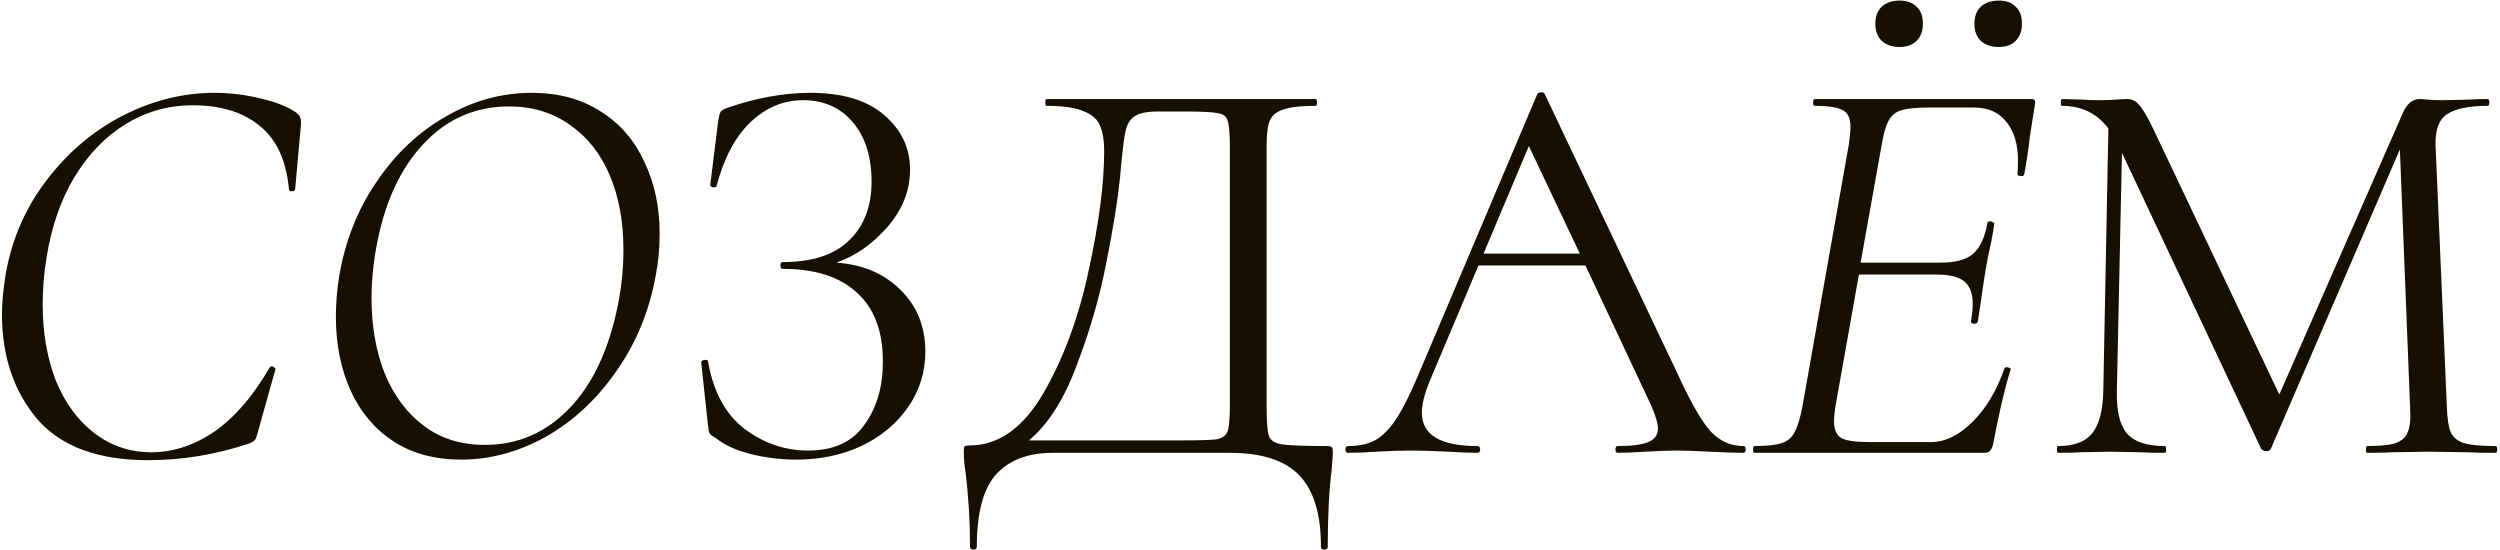 <?xml version="1.0" encoding="UTF-8"?> <svg xmlns="http://www.w3.org/2000/svg" width="795" height="175" viewBox="0 0 795 175" fill="none"> <path d="M47.06 146.34C31.1 146.34 19.34 141.96 11.78 133.2C4.34 124.32 0.62 113.22 0.62 99.9C0.62 96.18 1.04 91.8 1.88 86.76C3.92 75.6 8.3 65.7 15.02 57.06C21.74 48.3 29.78 41.52 39.14 36.72C48.62 31.92 58.28 29.52 68.12 29.52C73.16 29.52 78.08 30.12 82.88 31.32C87.68 32.4 91.46 33.9 94.22 35.82C94.94 36.42 95.36 36.96 95.48 37.44C95.72 37.92 95.78 38.82 95.66 40.14L93.86 60.12C93.74 60.6 93.38 60.84 92.78 60.84C92.18 60.84 91.88 60.6 91.88 60.12C91.04 51 87.92 44.28 82.52 39.96C77.24 35.64 70.16 33.48 61.28 33.48C53.6 33.48 46.52 35.46 40.04 39.42C33.56 43.38 28.1 49.02 23.66 56.34C19.34 63.54 16.4 72 14.84 81.72C14 86.64 13.58 91.68 13.58 96.84C13.58 105.72 14.96 113.76 17.72 120.96C20.6 128.04 24.68 133.62 29.96 137.7C35.24 141.78 41.3 143.82 48.14 143.82C55.1 143.82 61.82 141.6 68.3 137.16C74.78 132.6 80.6 125.82 85.76 116.82C86 116.58 86.18 116.46 86.3 116.46C86.66 116.46 86.96 116.58 87.2 116.82C87.56 117.06 87.68 117.3 87.56 117.54L82.16 136.8C81.8 138.36 81.44 139.38 81.08 139.86C80.72 140.34 80 140.76 78.92 141.12C68.48 144.6 57.86 146.34 47.06 146.34ZM146.589 146.16C138.309 146.16 131.169 144.24 125.169 140.4C119.169 136.44 114.609 131.04 111.489 124.2C108.369 117.24 106.809 109.44 106.809 100.8C106.809 96.48 107.169 92.1 107.889 87.66C109.809 76.5 113.769 66.54 119.769 57.78C125.769 48.9 133.089 42 141.729 37.08C150.369 32.04 159.489 29.52 169.089 29.52C177.609 29.52 184.929 31.5 191.049 35.46C197.169 39.3 201.789 44.64 204.909 51.48C208.149 58.2 209.769 65.82 209.769 74.34C209.769 79.02 209.349 83.46 208.509 87.66C206.469 98.94 202.329 109.02 196.089 117.9C189.969 126.78 182.529 133.74 173.769 138.78C165.009 143.7 155.949 146.16 146.589 146.16ZM154.149 141.48C164.589 141.48 173.529 137.64 180.969 129.96C188.409 122.28 193.569 111.36 196.449 97.2C197.649 91.32 198.249 85.38 198.249 79.38C198.249 70.5 196.809 62.64 193.929 55.8C191.049 48.96 186.849 43.62 181.329 39.78C175.809 35.82 169.329 33.84 161.889 33.84C151.209 33.84 142.149 37.8 134.709 45.72C127.269 53.64 122.289 64.44 119.769 78.12C118.689 83.88 118.149 89.46 118.149 94.86C118.149 103.62 119.529 111.54 122.289 118.62C125.169 125.7 129.309 131.28 134.709 135.36C140.109 139.44 146.589 141.48 154.149 141.48ZM265.995 83.52C274.395 84.12 281.175 87 286.335 92.16C291.615 97.32 294.255 103.86 294.255 111.78C294.255 118.38 292.395 124.32 288.675 129.6C285.075 134.76 280.155 138.84 273.915 141.84C267.675 144.72 260.775 146.16 253.215 146.16C248.295 146.16 243.435 145.56 238.635 144.36C233.955 143.16 230.295 141.48 227.655 139.32C226.575 138.72 225.915 138.24 225.675 137.88C225.435 137.4 225.255 136.5 225.135 135.18L222.975 115.2C222.975 114.84 223.275 114.6 223.875 114.48C224.595 114.36 225.015 114.48 225.135 114.84C226.815 124.56 230.715 131.76 236.835 136.44C242.955 141 249.675 143.28 256.995 143.28C265.035 143.28 270.975 140.58 274.815 135.18C278.775 129.78 280.755 123.06 280.755 115.02C280.755 105.3 277.995 97.98 272.475 93.06C267.075 88.02 259.215 85.5 248.895 85.5C248.415 85.5 248.175 85.14 248.175 84.42C248.175 83.7 248.415 83.34 248.895 83.34C258.255 83.34 265.275 81.06 269.955 76.5C274.755 71.94 277.155 65.7 277.155 57.78C277.155 49.86 275.175 43.56 271.215 38.88C267.255 34.2 261.975 31.86 255.375 31.86C249.135 31.86 243.555 34.2 238.635 38.88C233.835 43.44 230.235 50.22 227.835 59.22C227.835 59.46 227.595 59.58 227.115 59.58C226.875 59.58 226.575 59.52 226.215 59.4C225.975 59.16 225.855 58.98 225.855 58.86L228.375 38.52C228.615 37.08 228.855 36.12 229.095 35.64C229.335 35.16 229.995 34.74 231.075 34.38C240.315 31.14 249.195 29.52 257.715 29.52C267.915 29.52 275.715 31.86 281.115 36.54C286.635 41.22 289.395 47.04 289.395 54C289.395 60.6 286.995 66.66 282.195 72.18C277.515 77.58 272.115 81.36 265.995 83.52ZM421.686 141.84C422.766 141.84 423.366 141.96 423.486 142.2C423.726 142.32 423.846 142.92 423.846 144C423.846 144.6 423.726 146.34 423.486 149.22C422.646 155.94 422.226 164.16 422.226 173.88C422.226 174.48 421.866 174.78 421.146 174.78C420.426 174.78 420.066 174.48 420.066 173.88C420.066 163.56 417.786 156 413.226 151.2C408.666 146.4 401.286 144 391.086 144H334.746C327.066 144 321.126 146.22 316.926 150.66C312.726 155.22 310.626 162.96 310.626 173.88C310.626 174.48 310.266 174.78 309.546 174.78C308.826 174.78 308.466 174.48 308.466 173.88C308.466 165.72 307.986 157.8 307.026 150.12C306.666 147.84 306.486 145.74 306.486 143.82C306.486 142.86 306.546 142.26 306.666 142.02C306.906 141.78 307.446 141.66 308.286 141.66C317.526 141.66 325.386 136.08 331.866 124.92C338.346 113.64 343.146 100.56 346.266 85.68C349.506 70.8 351.126 58.26 351.126 48.06C351.126 44.7 350.706 42.06 349.866 40.14C349.146 38.1 347.466 36.54 344.826 35.46C342.186 34.26 338.166 33.66 332.766 33.66C332.526 33.66 332.406 33.3 332.406 32.58C332.406 31.86 332.526 31.5 332.766 31.5H418.446C418.686 31.5 418.806 31.86 418.806 32.58C418.806 33.3 418.686 33.66 418.446 33.66C413.886 33.66 410.526 34.02 408.366 34.74C406.206 35.34 404.706 36.48 403.866 38.16C403.146 39.84 402.786 42.48 402.786 46.08V129.42C402.786 134.1 403.026 137.16 403.506 138.6C403.986 140.04 405.366 140.94 407.646 141.3C409.926 141.66 414.606 141.84 421.686 141.84ZM391.086 46.44C391.086 42.36 390.846 39.66 390.366 38.34C390.006 37.02 388.986 36.24 387.306 36C385.626 35.64 382.206 35.46 377.046 35.46H368.226C364.626 35.46 362.106 36 360.666 37.08C359.226 38.04 358.266 39.78 357.786 42.3C357.306 44.82 356.766 49.56 356.166 56.52C355.446 63.6 354.006 72.54 351.846 83.34C349.806 94.02 346.686 104.88 342.486 115.92C338.406 126.96 333.306 135 327.186 140.04H376.146C381.666 140.04 385.266 139.92 386.946 139.68C388.746 139.32 389.886 138.48 390.366 137.16C390.846 135.84 391.086 133.14 391.086 129.06V46.44ZM554.394 141.84C554.874 141.84 555.114 142.2 555.114 142.92C555.114 143.64 554.874 144 554.394 144C552.114 144 548.574 143.88 543.774 143.64C538.974 143.4 535.494 143.28 533.334 143.28C530.694 143.28 527.334 143.4 523.254 143.64C519.414 143.88 516.474 144 514.434 144C513.954 144 513.714 143.64 513.714 142.92C513.714 142.2 513.954 141.84 514.434 141.84C518.874 141.84 522.114 141.42 524.154 140.58C526.194 139.74 527.214 138.3 527.214 136.26C527.214 134.58 526.434 132 524.874 128.52L504.174 84.42H470.154L454.674 121.14C452.994 125.22 452.154 128.58 452.154 131.22C452.154 138.3 458.034 141.84 469.794 141.84C470.394 141.84 470.694 142.2 470.694 142.92C470.694 143.64 470.394 144 469.794 144C467.634 144 464.514 143.88 460.434 143.64C455.874 143.4 451.914 143.28 448.554 143.28C445.434 143.28 441.834 143.4 437.754 143.64C434.154 143.88 431.154 144 428.754 144C428.154 144 427.854 143.64 427.854 142.92C427.854 142.2 428.154 141.84 428.754 141.84C432.114 141.84 434.934 141.24 437.214 140.04C439.614 138.72 441.834 136.5 443.874 133.38C446.034 130.14 448.374 125.52 450.894 119.52L488.874 29.88C489.114 29.52 489.534 29.34 490.134 29.34C490.734 29.34 491.094 29.52 491.214 29.88L533.694 119.34C537.774 128.22 541.254 134.22 544.134 137.34C547.014 140.34 550.434 141.84 554.394 141.84ZM471.774 80.64H502.374L486.174 46.44L471.774 80.64ZM646.041 31.5C647.001 31.5 647.361 32.04 647.121 33.12L645.501 43.38C645.021 47.7 644.421 51.72 643.701 55.44C643.581 55.92 643.161 56.1 642.441 55.98C641.721 55.86 641.421 55.62 641.541 55.26C641.661 54.3 641.721 52.92 641.721 51.12C641.721 45.96 640.521 41.88 638.121 38.88C635.721 35.76 632.301 34.2 627.861 34.2H613.101C609.261 34.2 606.381 34.5 604.461 35.1C602.661 35.7 601.341 36.84 600.501 38.52C599.661 40.08 598.941 42.66 598.341 46.26L591.681 83.52H617.061C621.741 83.52 625.161 82.62 627.321 80.82C629.601 78.9 631.161 75.6 632.001 70.92C632.001 70.56 632.361 70.38 633.081 70.38C633.321 70.38 633.561 70.5 633.801 70.74C634.161 70.86 634.281 71.04 634.161 71.28C633.681 74.64 633.141 77.52 632.541 79.92L631.461 85.5L630.381 92.52C630.381 92.88 629.901 96.12 628.941 102.24C628.821 102.72 628.401 102.96 627.681 102.96C626.961 102.84 626.661 102.54 626.781 102.06C627.141 100.02 627.321 98.22 627.321 96.66C627.321 93.3 626.421 90.9 624.621 89.46C622.821 88.02 619.881 87.3 615.801 87.3H591.141L583.761 128.7C583.401 130.86 583.221 132.66 583.221 134.1C583.221 136.62 584.001 138.36 585.561 139.32C587.121 140.16 590.061 140.58 594.381 140.58H614.001C618.561 140.58 623.001 138.42 627.321 134.1C631.641 129.78 635.001 124.14 637.401 117.18C637.521 116.82 637.881 116.7 638.481 116.82C639.201 116.94 639.501 117.18 639.381 117.54C637.581 123.18 635.721 131.1 633.801 141.3C633.561 142.26 633.201 142.98 632.721 143.46C632.361 143.82 631.761 144 630.921 144H557.841C557.601 144 557.481 143.64 557.481 142.92C557.481 142.2 557.601 141.84 557.841 141.84C561.801 141.84 564.681 141.54 566.481 140.94C568.401 140.34 569.781 139.2 570.621 137.52C571.581 135.84 572.421 133.14 573.141 129.42L587.901 46.08C588.261 43.68 588.441 41.76 588.441 40.32C588.441 37.68 587.661 35.94 586.101 35.1C584.541 34.14 581.541 33.66 577.101 33.66C576.741 33.66 576.561 33.3 576.561 32.58C576.561 31.86 576.741 31.5 577.101 31.5H646.041ZM604.101 14.94C601.701 14.94 599.781 14.28 598.341 12.96C597.021 11.64 596.361 9.84 596.361 7.56C596.361 5.28 597.021 3.48 598.341 2.16C599.781 0.84 601.701 0.18 604.101 0.18C606.381 0.18 608.181 0.84 609.501 2.16C610.821 3.36 611.481 5.16 611.481 7.56C611.481 9.84 610.821 11.64 609.501 12.96C608.181 14.28 606.381 14.94 604.101 14.94ZM635.601 14.94C633.201 14.94 631.281 14.28 629.841 12.96C628.521 11.64 627.861 9.84 627.861 7.56C627.861 5.28 628.521 3.48 629.841 2.16C631.281 0.84 633.201 0.18 635.601 0.18C638.001 0.18 639.801 0.84 641.001 2.16C642.321 3.36 642.981 5.16 642.981 7.56C642.981 9.84 642.321 11.64 641.001 12.96C639.801 14.28 638.001 14.94 635.601 14.94ZM793.582 141.84C793.942 141.84 794.122 142.2 794.122 142.92C794.122 143.64 793.942 144 793.582 144C789.862 144 786.922 143.94 784.762 143.82L772.342 143.64L760.822 143.82C758.902 143.94 756.202 144 752.722 144C752.482 144 752.362 143.64 752.362 142.92C752.362 142.2 752.482 141.84 752.722 141.84C756.802 141.84 759.802 141.54 761.722 140.94C763.762 140.22 765.082 139.02 765.682 137.34C766.402 135.66 766.642 133.02 766.402 129.42L763.162 47.52L722.122 142.74C721.882 143.22 721.402 143.46 720.682 143.46C720.082 143.46 719.542 143.22 719.062 142.74L674.782 48.6L673.162 124.38C673.042 130.74 674.122 135.24 676.402 137.88C678.682 140.52 682.702 141.84 688.462 141.84C688.702 141.84 688.822 142.2 688.822 142.92C688.822 143.64 688.702 144 688.462 144C685.102 144 682.522 143.94 680.722 143.82L671.002 143.64L661.642 143.82C659.962 143.94 657.562 144 654.442 144C654.202 144 654.082 143.64 654.082 142.92C654.082 142.2 654.202 141.84 654.442 141.84C659.482 141.84 663.082 140.52 665.242 137.88C667.522 135.12 668.722 130.62 668.842 124.38L670.462 40.86C666.862 36.06 661.942 33.66 655.702 33.66C655.462 33.66 655.342 33.3 655.342 32.58C655.342 31.86 655.462 31.5 655.702 31.5L662.362 31.68C663.562 31.8 665.242 31.86 667.402 31.86C669.562 31.86 671.362 31.8 672.802 31.68C674.362 31.56 675.562 31.5 676.402 31.5C677.962 31.5 679.222 32.1 680.182 33.3C681.262 34.38 682.762 36.9 684.682 40.86L724.822 125.46L764.062 36C765.382 33 767.182 31.5 769.462 31.5C770.062 31.5 770.902 31.56 771.982 31.68C773.182 31.8 774.742 31.86 776.662 31.86L785.122 31.68C786.442 31.56 788.422 31.5 791.062 31.5C791.422 31.5 791.602 31.86 791.602 32.58C791.602 33.3 791.422 33.66 791.062 33.66C785.062 33.66 780.742 34.56 778.102 36.36C775.582 38.04 774.382 41.28 774.502 46.08L778.102 129.42C778.222 133.14 778.642 135.84 779.362 137.52C780.202 139.2 781.642 140.34 783.682 140.94C785.722 141.54 789.022 141.84 793.582 141.84Z" fill="#161001"></path> </svg> 